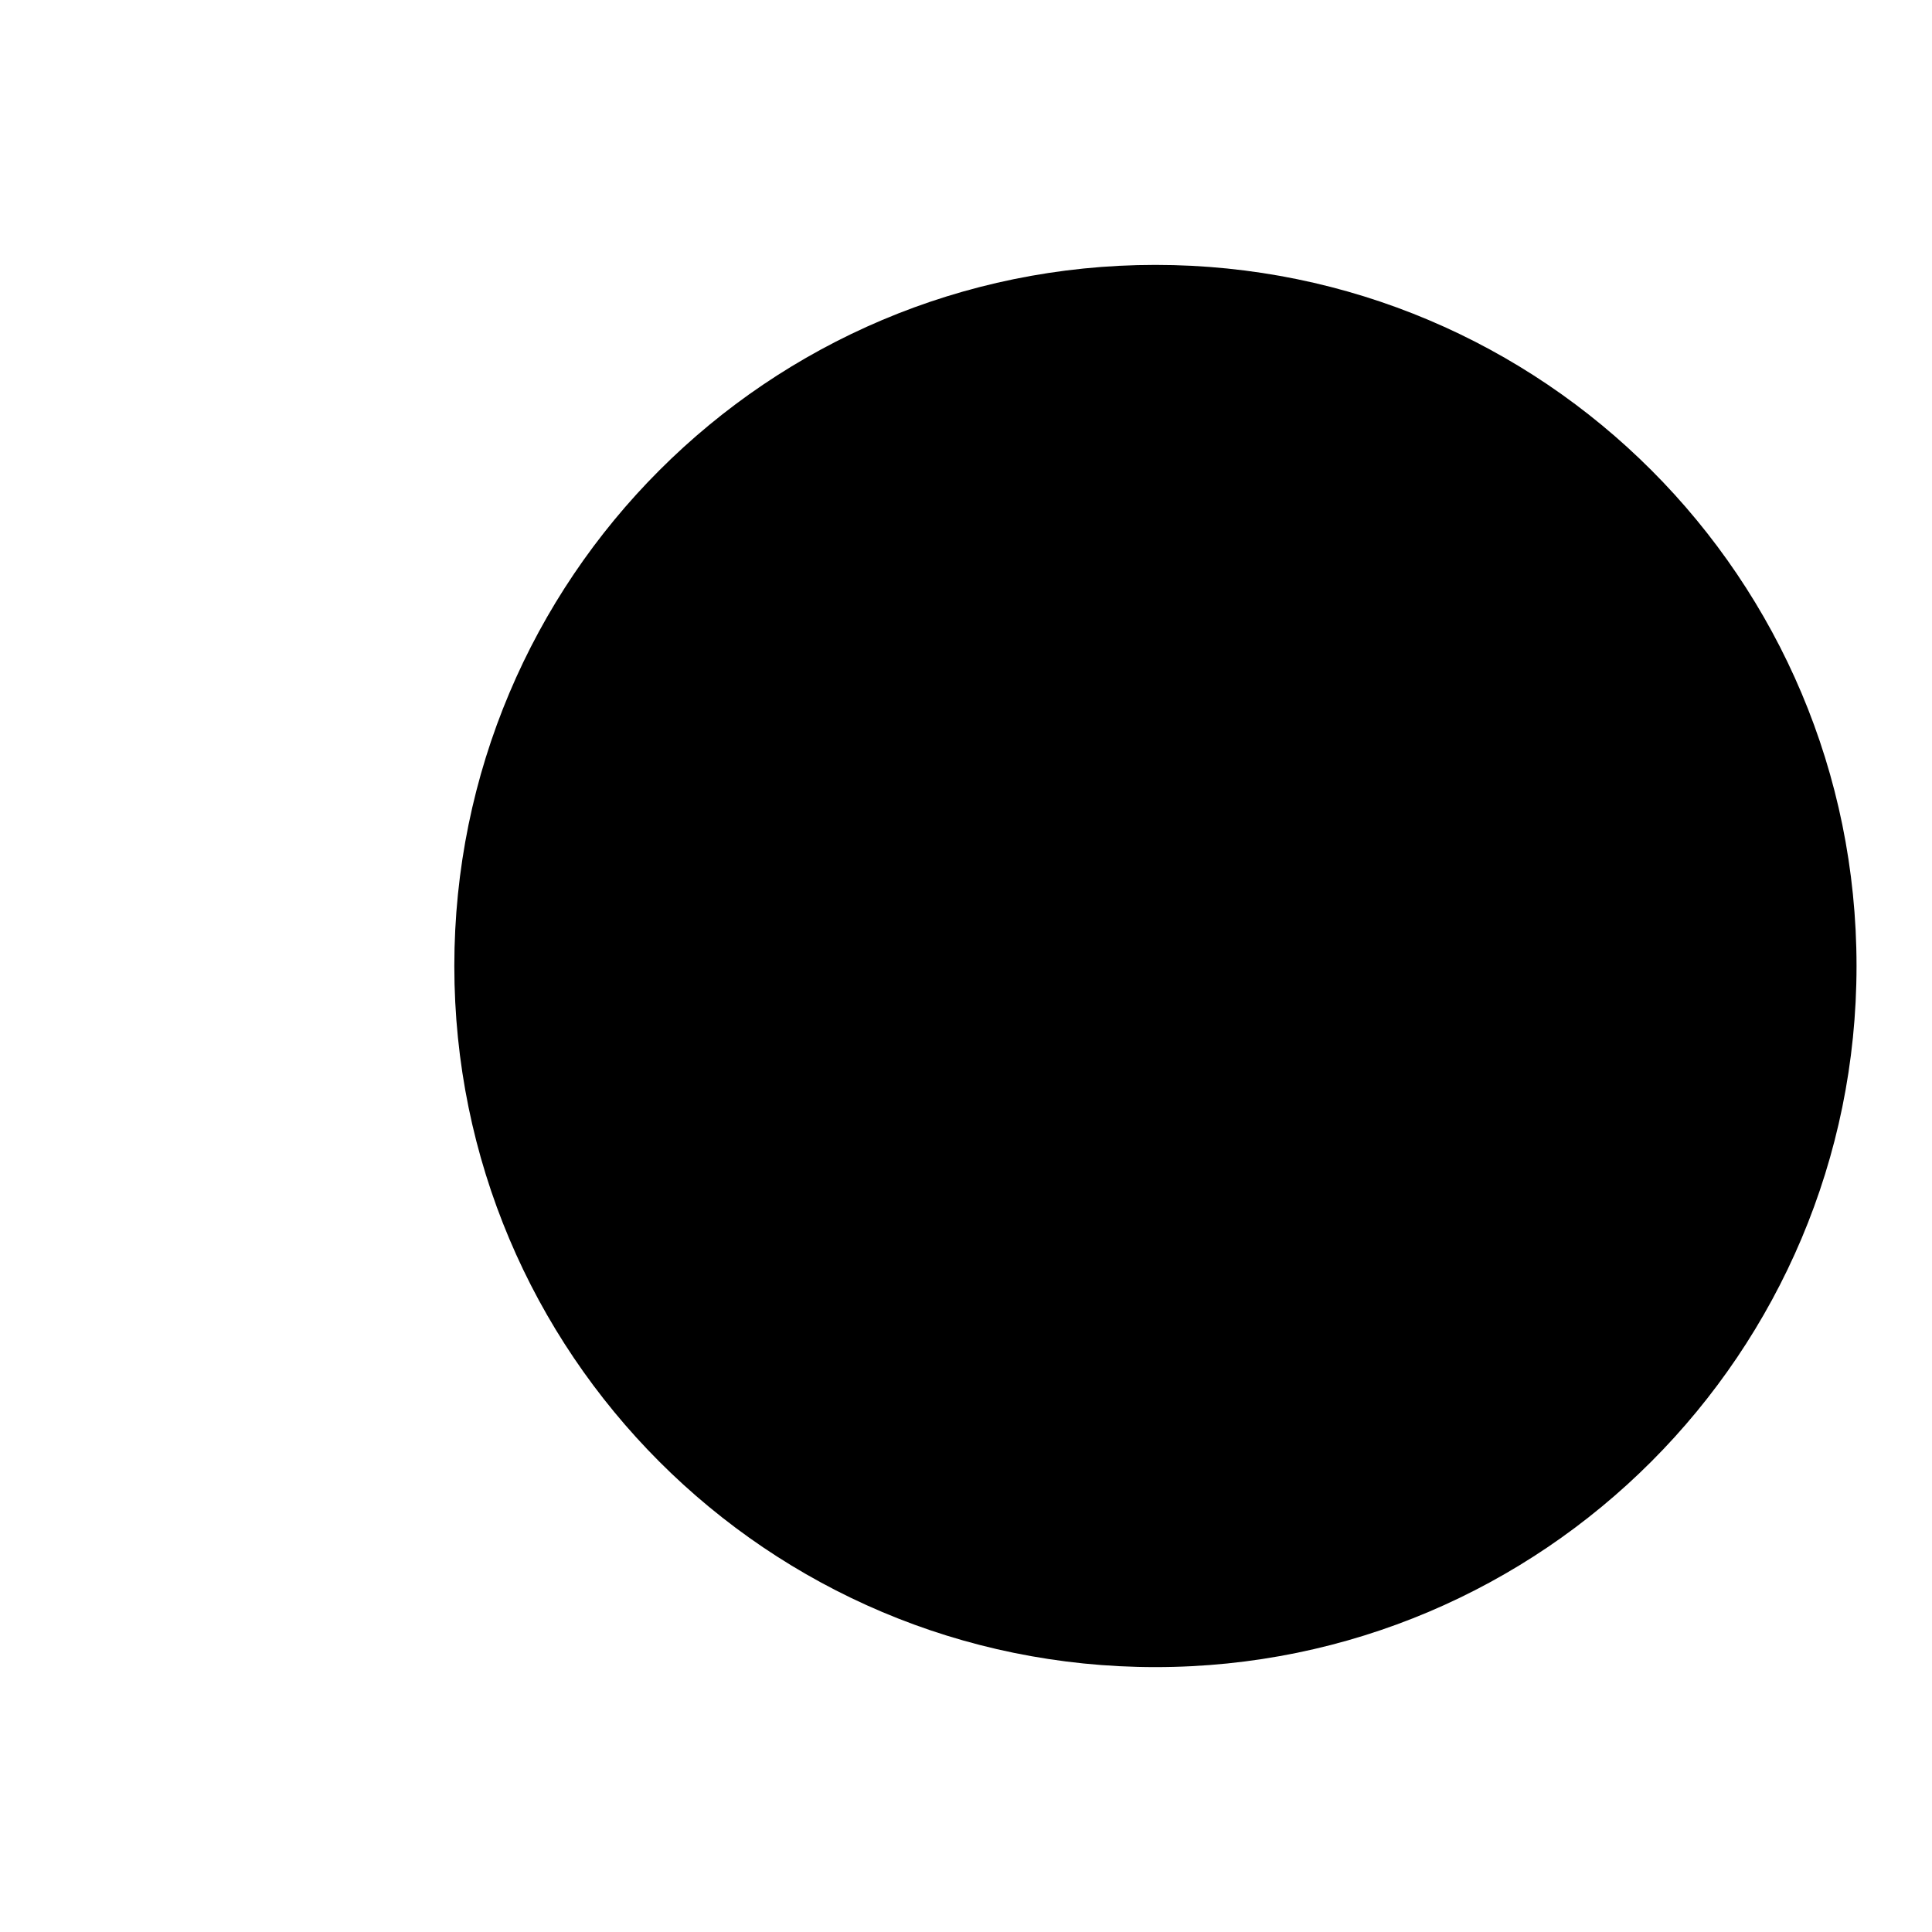 <?xml version="1.0" encoding="utf-8"?>
<!-- Svg Vector Icons : http://www.onlinewebfonts.com/icon -->
<!DOCTYPE svg PUBLIC "-//W3C//DTD SVG 1.1//EN" "http://www.w3.org/Graphics/SVG/1.1/DTD/svg11.dtd">
<svg version="1.1" xmlns="http://www.w3.org/2000/svg" xmlns:xlink="http://www.w3.org/1999/xlink" x="0px" y="0px" viewBox="0 0 256 256" enable-background="new 0 0 256 256" xml:space="preserve">
<g><g><path fill="#000000" d="M10,153.2l2.3,1L10,153.2z"/><path fill="#000000" d="M246,128c0,51.2-41.5,92.9-92.9,92.9c-51.4,0-92.9-41.6-92.9-92.9c0-51.3,41.5-92.9,92.9-92.9C204.5,35.1,246,76.7,246,128z"/></g></g>
</svg>